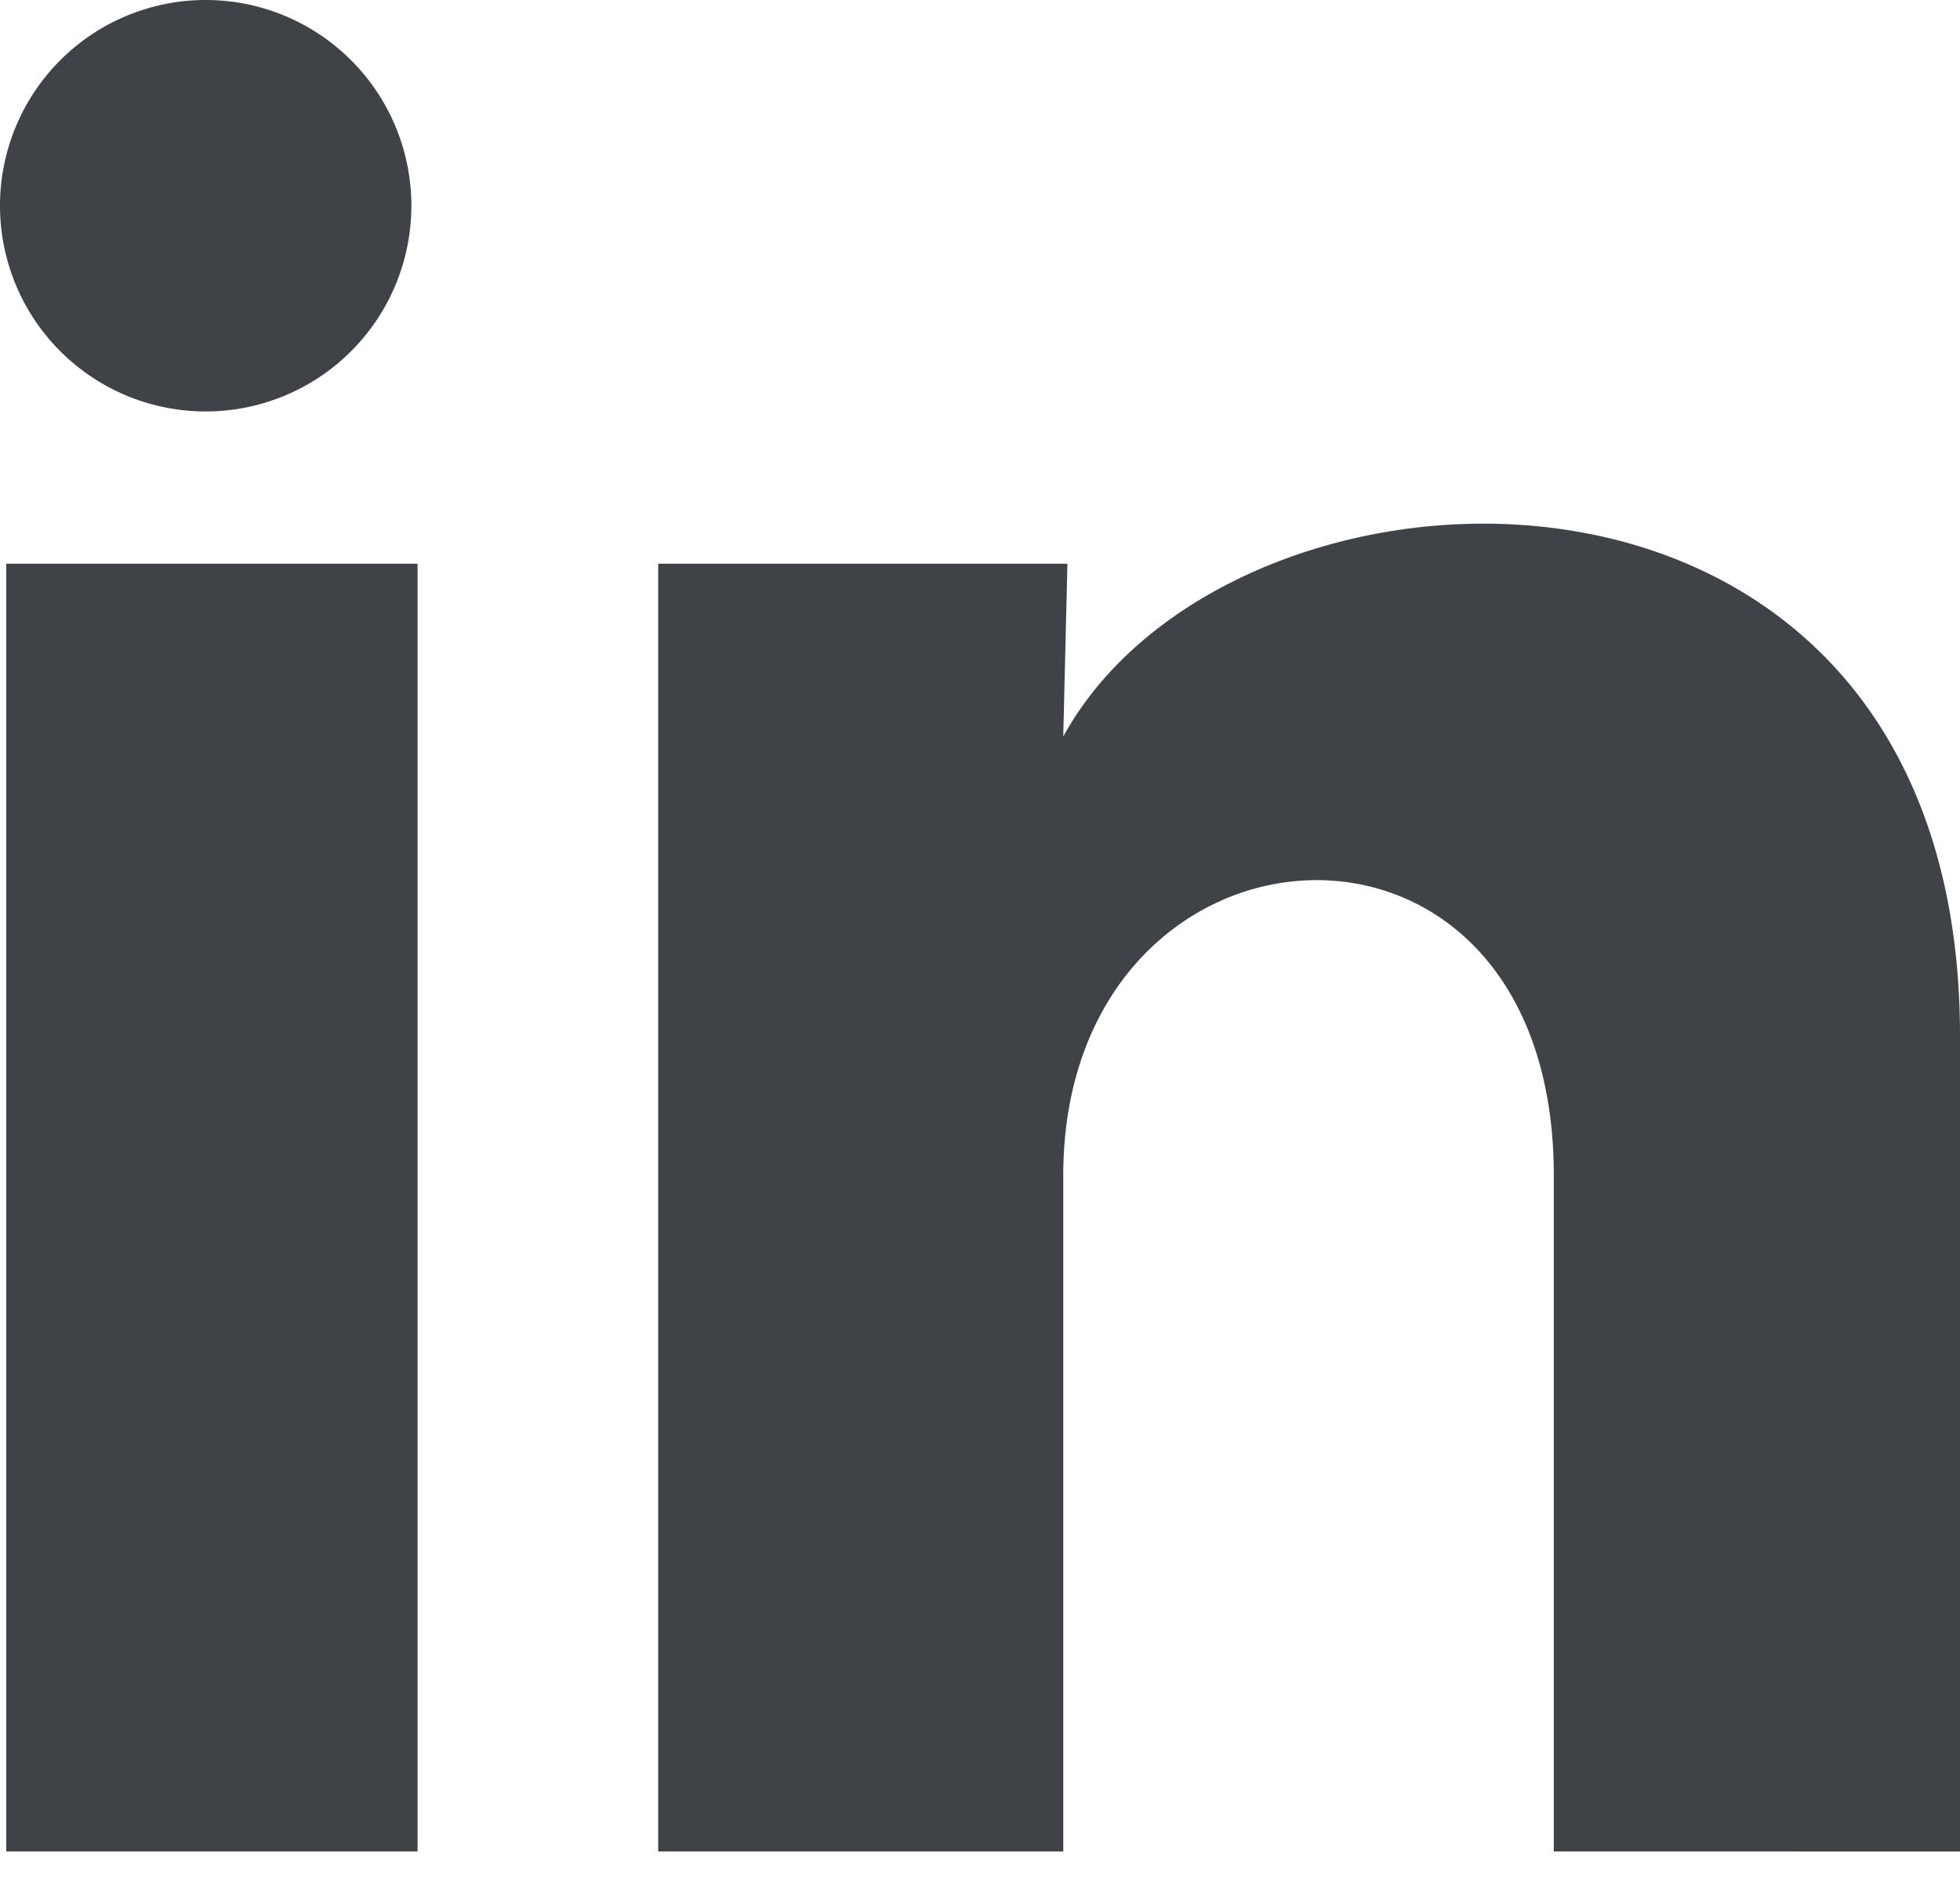 <svg xmlns:xlink="http://www.w3.org/1999/xlink" width="25" height="24" fill="none" xmlns="http://www.w3.org/2000/svg"><path d="M5.247 2.625A2.623 2.623 0 1 1 0 2.622a2.623 2.623 0 0 1 5.247.003Zm.078 4.564H.08v16.422h5.246V7.189Zm8.29 0h-5.22v16.422h5.167v-8.618c0-4.8 6.257-5.246 6.257 0v8.618H25V13.21c0-8.093-9.26-7.792-11.438-3.817l.053-2.204Z" fill="#3F4246"></path></svg>